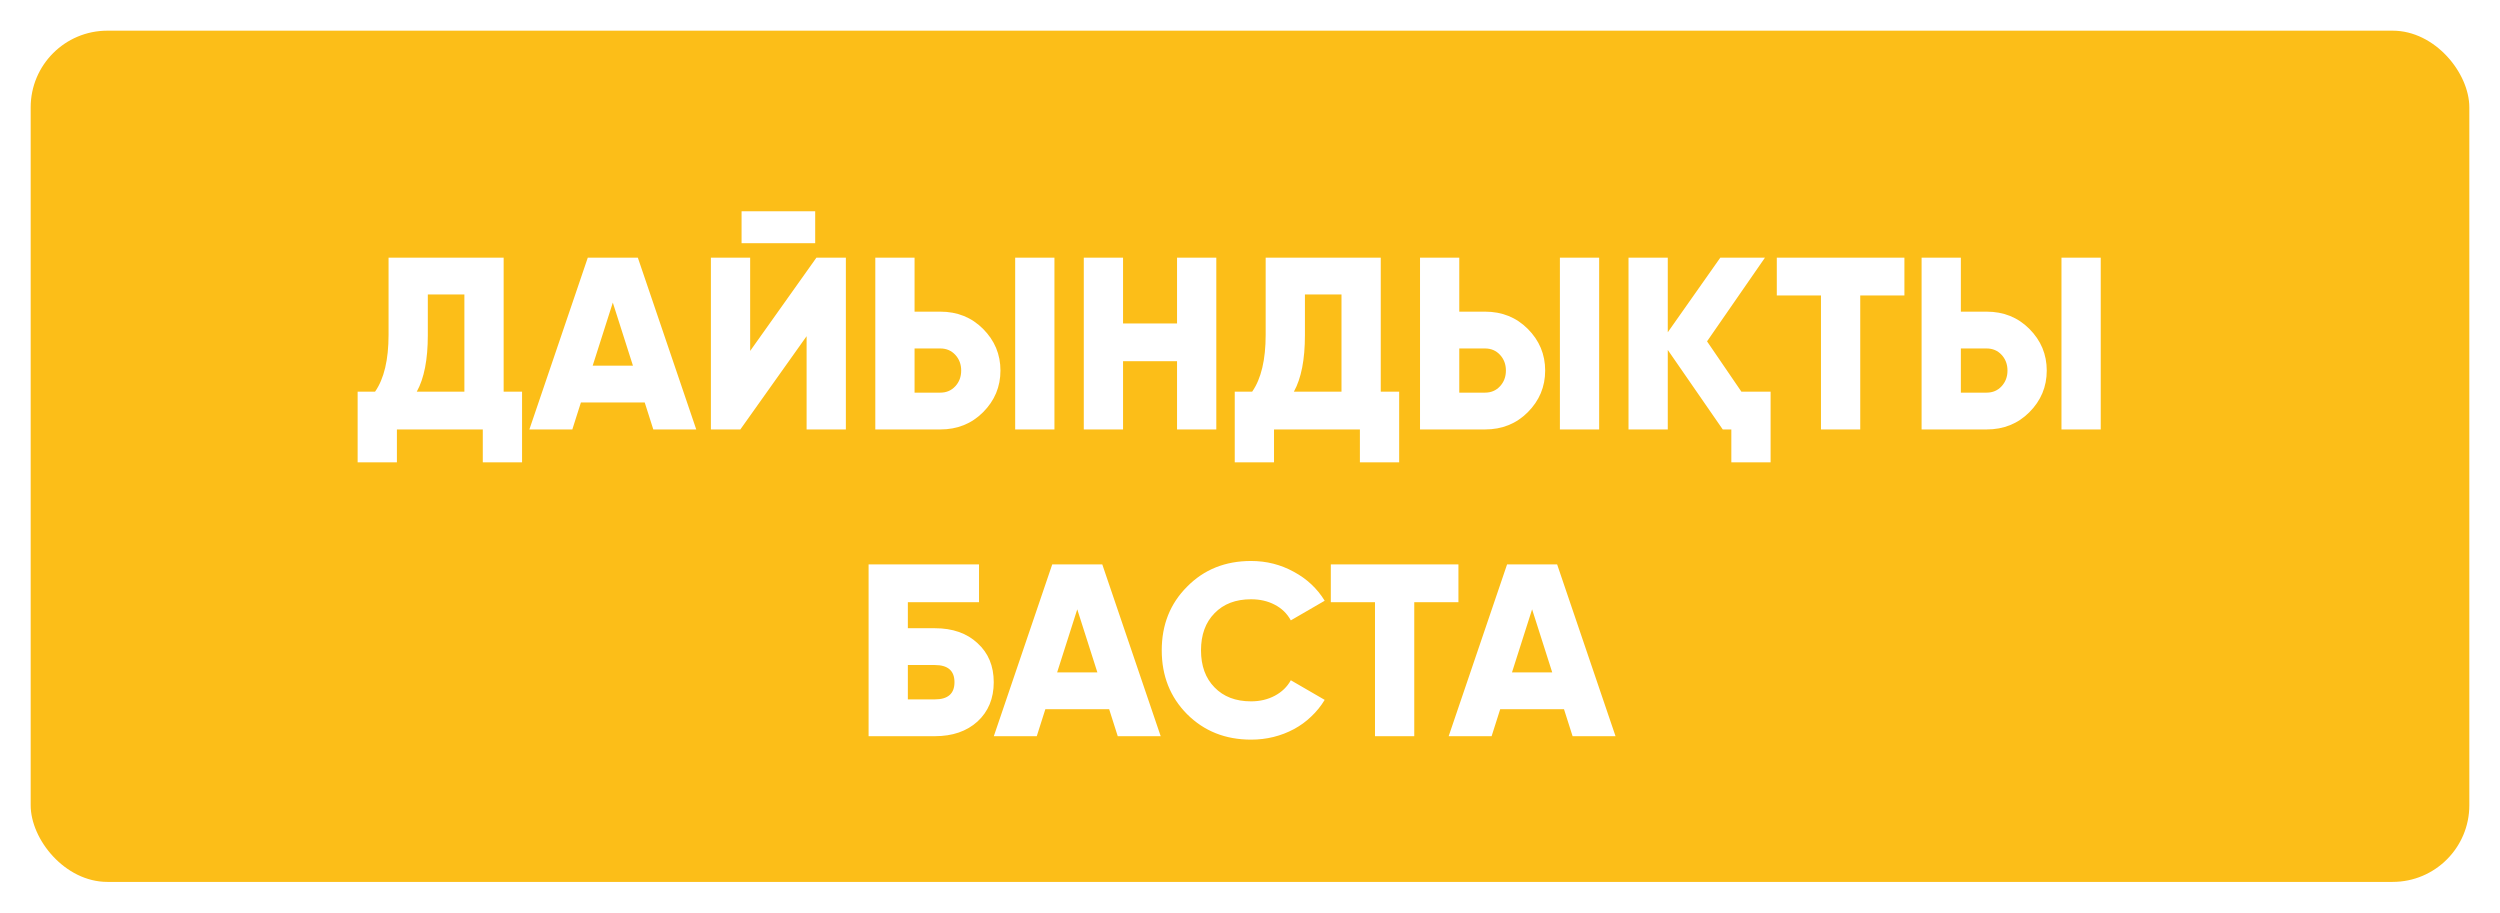 <?xml version="1.0" encoding="UTF-8"?> <svg xmlns="http://www.w3.org/2000/svg" width="326" height="119" viewBox="0 0 326 119" fill="none"> <g filter="url(#filter0_d_3_32)"> <rect x="4" width="318" height="111" rx="10" fill="#FCBE18"></rect> <path d="M65.676 47.072H68.076V56.288H62.956V52H51.756V56.288H46.636V47.072H48.908C50.082 45.387 50.668 42.912 50.668 39.648V29.6H65.676V47.072ZM60.556 47.072V34.4H55.788V39.712C55.788 42.891 55.308 45.344 54.348 47.072H60.556ZM85.191 52L84.071 48.48H75.751L74.631 52H69.031L76.647 29.6H83.175L90.791 52H85.191ZM77.287 43.68H82.535L79.911 35.456L77.287 43.68ZM96.701 27.712V23.552H106.301V27.712H96.701ZM105.181 52V39.84L96.541 52H92.701V29.6H97.821V41.76L106.461 29.6H110.301V52H105.181ZM114.139 52V29.6H119.259V36.64H122.619C124.837 36.64 126.693 37.387 128.187 38.88C129.701 40.395 130.459 42.208 130.459 44.32C130.459 46.432 129.701 48.245 128.187 49.76C126.693 51.253 124.837 52 122.619 52H114.139ZM132.379 52V29.6H137.499V52H132.379ZM119.259 47.2H122.619C123.408 47.2 124.059 46.923 124.571 46.368C125.083 45.813 125.339 45.131 125.339 44.32C125.339 43.509 125.083 42.827 124.571 42.272C124.059 41.717 123.408 41.44 122.619 41.44H119.259V47.2ZM153.486 29.6H158.606V52H153.486V43.104H146.446V52H141.326V29.6H146.446V38.176H153.486V29.6ZM180.051 47.072H182.451V56.288H177.331V52H166.131V56.288H161.011V47.072H163.283C164.457 45.387 165.043 42.912 165.043 39.648V29.6H180.051V47.072ZM174.931 47.072V34.4H170.163V39.712C170.163 42.891 169.683 45.344 168.723 47.072H174.931ZM185.17 52V29.6H190.29V36.64H193.65C195.869 36.64 197.725 37.387 199.218 38.88C200.733 40.395 201.49 42.208 201.49 44.32C201.49 46.432 200.733 48.245 199.218 49.76C197.725 51.253 195.869 52 193.65 52H185.17ZM203.41 52V29.6H208.53V52H203.41ZM190.29 47.2H193.65C194.439 47.2 195.09 46.923 195.602 46.368C196.114 45.813 196.37 45.131 196.37 44.32C196.37 43.509 196.114 42.827 195.602 42.272C195.09 41.717 194.439 41.44 193.65 41.44H190.29V47.2ZM227.078 47.072H230.886V56.288H225.766V52H224.646L217.478 41.632V52H212.358V29.6H217.478V39.328L224.326 29.6H230.15L222.598 40.512L227.078 47.072ZM248.335 29.6V34.528H242.575V52H237.455V34.528H231.695V29.6H248.335ZM250.576 52V29.6H255.696V36.64H259.056C261.275 36.64 263.131 37.387 264.624 38.88C266.139 40.395 266.896 42.208 266.896 44.32C266.896 46.432 266.139 48.245 264.624 49.76C263.131 51.253 261.275 52 259.056 52H250.576ZM268.816 52V29.6H273.936V52H268.816ZM255.696 47.2H259.056C259.846 47.2 260.496 46.923 261.008 46.368C261.52 45.813 261.776 45.131 261.776 44.32C261.776 43.509 261.52 42.827 261.008 42.272C260.496 41.717 259.846 41.44 259.056 41.44H255.696V47.2ZM121.904 77.92C124.229 77.92 126.085 78.571 127.472 79.872C128.88 81.152 129.584 82.848 129.584 84.96C129.584 87.072 128.88 88.779 127.472 90.08C126.064 91.36 124.208 92 121.904 92H113.264V69.6H127.664V74.528H118.384V77.92H121.904ZM121.904 87.2C123.61 87.2 124.464 86.453 124.464 84.96C124.464 83.467 123.61 82.72 121.904 82.72H118.384V87.2H121.904ZM145.754 92L144.634 88.48H136.314L135.194 92H129.594L137.21 69.6H143.738L151.354 92H145.754ZM137.85 83.68H143.098L140.474 75.456L137.85 83.68ZM163.139 92.448C159.79 92.448 157.006 91.339 154.787 89.12C152.59 86.901 151.491 84.128 151.491 80.8C151.491 77.472 152.59 74.709 154.787 72.512C156.985 70.272 159.769 69.152 163.139 69.152C165.145 69.152 167.001 69.621 168.707 70.56C170.414 71.477 171.758 72.736 172.739 74.336L168.323 76.896C167.833 76 167.129 75.317 166.211 74.848C165.315 74.379 164.291 74.144 163.139 74.144C161.134 74.144 159.545 74.752 158.371 75.968C157.198 77.163 156.611 78.773 156.611 80.8C156.611 82.827 157.198 84.437 158.371 85.632C159.545 86.848 161.134 87.456 163.139 87.456C164.291 87.456 165.326 87.211 166.243 86.72C167.161 86.229 167.854 85.557 168.323 84.704L172.739 87.264C172.249 88.075 171.662 88.8 170.979 89.44C170.318 90.08 169.571 90.624 168.739 91.072C167.907 91.52 167.022 91.861 166.083 92.096C165.145 92.331 164.163 92.448 163.139 92.448ZM190.179 69.6V74.528H184.419V92H179.299V74.528H173.539V69.6H190.179ZM205.066 92L203.946 88.48H195.626L194.506 92H188.906L196.522 69.6H203.05L210.666 92H205.066ZM197.162 83.68H202.41L199.786 75.456L197.162 83.68Z" fill="white"></path> </g> <defs> <filter id="filter0_d_3_32" x="0" y="0" width="326" height="119" filterUnits="userSpaceOnUse" color-interpolation-filters="sRGB"> <feFlood flood-opacity="0" result="BackgroundImageFix"></feFlood> <feColorMatrix in="SourceAlpha" type="matrix" values="0 0 0 0 0 0 0 0 0 0 0 0 0 0 0 0 0 0 127 0" result="hardAlpha"></feColorMatrix> <feOffset dy="4"></feOffset> <feGaussianBlur stdDeviation="2"></feGaussianBlur> <feComposite in2="hardAlpha" operator="out"></feComposite> <feColorMatrix type="matrix" values="0 0 0 0 0 0 0 0 0 0 0 0 0 0 0 0 0 0 0.25 0"></feColorMatrix> <feBlend mode="normal" in2="BackgroundImageFix" result="effect1_dropShadow_3_32"></feBlend> <feBlend mode="normal" in="SourceGraphic" in2="effect1_dropShadow_3_32" result="shape"></feBlend> </filter> </defs> </svg> 